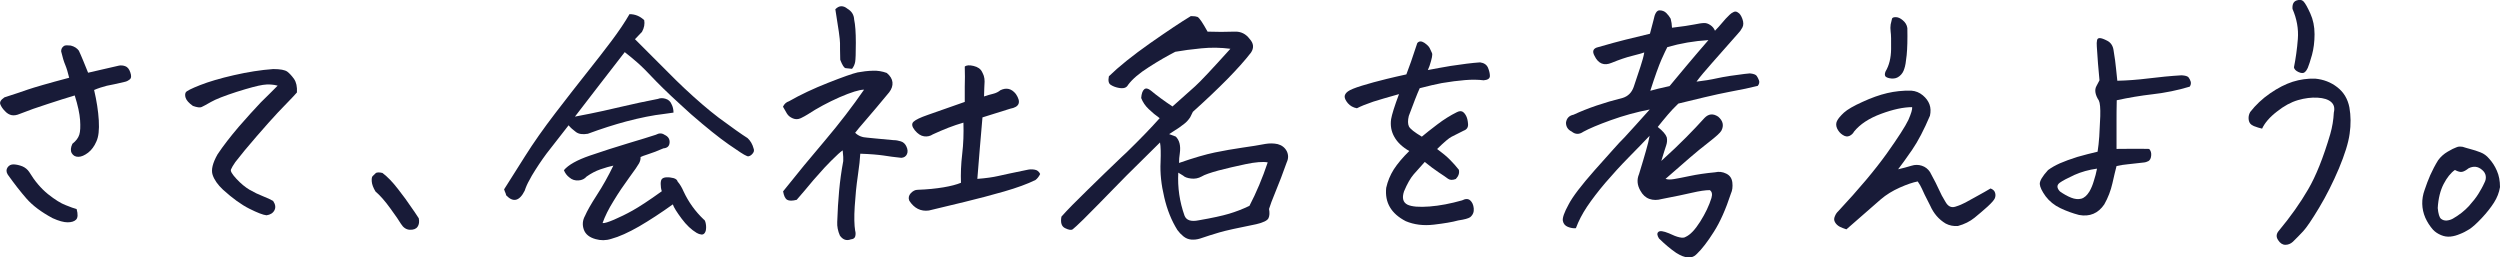<?xml version="1.0" encoding="utf-8"?>
<!-- Generator: Adobe Illustrator 25.1.0, SVG Export Plug-In . SVG Version: 6.00 Build 0)  -->
<svg version="1.1" id="レイヤー_1" xmlns="http://www.w3.org/2000/svg" xmlns:xlink="http://www.w3.org/1999/xlink" x="0px"
	 y="0px" viewBox="0 0 224.46 23.1" style="enable-background:new 0 0 224.46 23.1;" xml:space="preserve">
<style type="text/css">
	.st0{fill:#181B38;}
</style>
<path class="st0" d="M6.71,8.57C6.01,8.78,5.21,9.03,4.3,9.33c-0.91,0.29-1.76,0.59-2.54,0.9c-0.26,0.11-0.5,0.15-0.71,0.11
	c-0.21-0.04-0.42-0.16-0.61-0.37c-0.2-0.2-0.33-0.4-0.41-0.6c-0.08-0.2,0.04-0.41,0.37-0.63c0.81-0.26,1.51-0.49,2.1-0.7
	c0.59-0.2,1.82-0.56,3.71-1.06C6.1,6.53,5.99,6.14,5.86,5.83C5.73,5.53,5.61,5.12,5.49,4.61c0-0.18,0.06-0.33,0.2-0.44
	c0.07-0.07,0.17-0.1,0.32-0.1c0.1,0,0.21,0.01,0.34,0.02c0.33,0.08,0.57,0.24,0.73,0.46c0.11,0.24,0.25,0.55,0.4,0.92
	c0.15,0.37,0.3,0.72,0.43,1.06c0.5-0.11,0.98-0.22,1.43-0.33c0.45-0.11,0.9-0.21,1.35-0.31c0.16-0.03,0.35-0.02,0.55,0.05
	c0.2,0.07,0.36,0.25,0.46,0.56c0.11,0.31,0.09,0.52-0.05,0.63c-0.14,0.11-0.29,0.19-0.45,0.22c-0.68,0.16-1.22,0.28-1.61,0.35
	C9.2,7.8,8.82,7.92,8.45,8.08c0.23,0.98,0.37,1.89,0.42,2.73c0.05,0.85-0.02,1.48-0.22,1.9c-0.18,0.42-0.43,0.76-0.74,1
	c-0.32,0.24-0.61,0.37-0.88,0.37c-0.27,0-0.46-0.11-0.59-0.33c-0.12-0.22-0.1-0.5,0.06-0.84c0.33-0.26,0.53-0.53,0.62-0.82
	c0.09-0.28,0.11-0.72,0.07-1.31C7.15,10.2,6.99,9.46,6.71,8.57z M6.88,18.77c0.13,0.47,0.11,0.79-0.05,0.95
	c-0.16,0.16-0.42,0.24-0.76,0.24c-0.34,0-0.79-0.12-1.34-0.37c-1.03-0.55-1.81-1.14-2.36-1.77c-0.55-0.63-1.1-1.34-1.67-2.14
	c-0.15-0.24-0.15-0.46-0.02-0.65c0.13-0.19,0.32-0.28,0.56-0.27c0.24,0.01,0.5,0.07,0.76,0.17c0.26,0.11,0.47,0.28,0.63,0.52
	c0.49,0.81,1.05,1.47,1.68,1.98c0.63,0.5,1.16,0.83,1.59,0.99C6.33,18.6,6.66,18.71,6.88,18.77z"/>
<path class="st0" d="M24.93,7.69c-0.41-0.11-0.85-0.14-1.32-0.07c-0.47,0.07-1.26,0.28-2.37,0.63c-1.11,0.36-1.87,0.66-2.29,0.9
	c-0.42,0.24-0.71,0.4-0.85,0.46c-0.15,0.07-0.41,0.03-0.78-0.1C16.95,9.25,16.74,9,16.67,8.79c-0.07-0.21-0.06-0.38,0.01-0.5
	c0.07-0.12,0.5-0.34,1.29-0.65c0.79-0.31,1.8-0.61,3.03-0.89c1.23-0.28,2.4-0.47,3.53-0.55c0.63,0,1.05,0.08,1.26,0.23
	C26,6.59,26.2,6.81,26.4,7.09c0.2,0.29,0.29,0.69,0.26,1.21C26.43,8.56,26.21,8.8,26,9.01c-0.21,0.21-0.55,0.57-1.03,1.07
	c-0.47,0.5-1.11,1.22-1.92,2.15c-0.81,0.93-1.44,1.7-1.92,2.32c-0.2,0.29-0.33,0.51-0.39,0.66c-0.07,0.15,0.1,0.43,0.49,0.85
	c0.39,0.42,0.79,0.75,1.18,0.98c0.4,0.23,0.79,0.42,1.18,0.57c0.39,0.15,0.7,0.3,0.93,0.43c0.21,0.31,0.25,0.59,0.12,0.84
	c-0.13,0.25-0.37,0.4-0.71,0.45c-0.31-0.03-0.82-0.23-1.54-0.59c-0.72-0.36-1.51-0.93-2.37-1.71c-0.47-0.44-0.78-0.88-0.93-1.33
	c-0.15-0.45,0-1.06,0.44-1.84c0.52-0.78,1.16-1.6,1.9-2.47c0.75-0.86,1.41-1.59,1.99-2.2C24.03,8.6,24.52,8.1,24.93,7.69z"/>
<path class="st0" d="M37.6,19.6c0.06,0.31,0.03,0.56-0.11,0.76c-0.14,0.2-0.37,0.28-0.7,0.27c-0.33-0.02-0.59-0.2-0.81-0.56
	c-0.13-0.23-0.44-0.68-0.92-1.34c-0.48-0.67-0.93-1.18-1.35-1.54c-0.2-0.34-0.31-0.63-0.33-0.88c-0.02-0.24,0-0.41,0.07-0.49
	c0.07-0.08,0.17-0.17,0.28-0.27c0.06-0.05,0.15-0.07,0.27-0.07c0.1,0,0.21,0.02,0.34,0.05c0.44,0.33,0.91,0.81,1.4,1.45
	c0.5,0.64,0.87,1.15,1.12,1.53C37.13,18.88,37.37,19.25,37.6,19.6z"/>
<path class="st0" d="M60.47,10.11c-0.33,0.05-0.61,0.09-0.85,0.12c-0.99,0.11-2.13,0.34-3.42,0.68c-1.04,0.28-2.18,0.64-3.42,1.1
	c-0.46,0.08-0.81,0.03-1.06-0.15c-0.25-0.18-0.48-0.38-0.67-0.61c-0.77,0.98-1.42,1.82-1.98,2.54c-0.46,0.62-0.9,1.28-1.32,1.98
	c-0.07,0.13-0.13,0.25-0.2,0.37c-0.2,0.34-0.34,0.67-0.44,0.98c-0.47,0.94-1.03,1.08-1.66,0.42c-0.03-0.13-0.07-0.24-0.12-0.34
	l-0.07-0.2c0.52-0.81,1.15-1.81,1.89-2.99c0.74-1.18,1.65-2.47,2.73-3.88c1.08-1.41,2.03-2.62,2.83-3.63
	c0.81-1.01,1.53-1.95,2.19-2.82C55.56,2.8,56.1,2,56.52,1.27c0.5,0,0.94,0.18,1.32,0.54c0.06,0.34,0,0.69-0.2,1.05
	c-0.2,0.21-0.41,0.43-0.63,0.66c1.06,1.07,2.28,2.29,3.66,3.66c0.26,0.24,0.51,0.49,0.76,0.73c1.11,1.04,2.14,1.93,3.1,2.66
	c1.19,0.88,2.05,1.49,2.59,1.83c0.26,0.24,0.44,0.55,0.54,0.93c0.08,0.18,0.03,0.36-0.16,0.54c-0.19,0.18-0.36,0.21-0.52,0.1
	c-0.15-0.05-0.66-0.38-1.55-1c-0.89-0.62-2.01-1.52-3.38-2.71c-0.68-0.62-1.29-1.17-1.81-1.66c-0.52-0.49-0.96-0.92-1.32-1.29
	c-0.73-0.78-1.29-1.34-1.68-1.68c-0.39-0.34-0.77-0.66-1.15-0.95c-1.68,2.17-3.17,4.09-4.47,5.79c0.26-0.05,0.72-0.14,1.38-0.27
	c0.66-0.13,1.56-0.33,2.71-0.6c1.15-0.27,2.27-0.51,3.36-0.72c0.2-0.08,0.41-0.09,0.66-0.02c0.28,0.08,0.46,0.24,0.56,0.49
	C60.41,9.57,60.47,9.83,60.47,10.11z M50.63,15.28c0.39-0.47,1.17-0.91,2.33-1.31c1.16-0.4,2.3-0.76,3.42-1.1
	c1.11-0.33,1.95-0.59,2.5-0.77c0.29-0.16,0.55-0.16,0.78,0c0.33,0.15,0.48,0.38,0.46,0.7c-0.02,0.32-0.2,0.49-0.56,0.52
	c-0.52,0.23-0.97,0.4-1.35,0.52c-0.38,0.12-0.61,0.21-0.7,0.26c0.02,0.18-0.03,0.37-0.13,0.56c-0.11,0.2-0.4,0.63-0.89,1.29
	c-0.49,0.67-0.96,1.36-1.4,2.09c-0.45,0.72-0.78,1.39-0.99,1.99c0.18,0.02,0.52-0.09,1.04-0.31c0.51-0.22,1.07-0.49,1.66-0.82
	c0.59-0.33,1.47-0.9,2.62-1.73c-0.07-0.21-0.1-0.43-0.1-0.66c0-0.23,0.04-0.38,0.13-0.46c0.09-0.08,0.23-0.13,0.42-0.13
	c0.19-0.01,0.39,0.02,0.6,0.07c0.21,0.06,0.33,0.16,0.37,0.31c0.21,0.24,0.39,0.55,0.54,0.9c0.44,0.94,1.04,1.78,1.81,2.51
	c0.08,0.03,0.14,0.16,0.18,0.38c0.04,0.22,0.04,0.44-0.01,0.65c-0.08,0.23-0.2,0.33-0.37,0.32c-0.16-0.02-0.31-0.07-0.44-0.15
	c-0.47-0.28-0.92-0.7-1.35-1.28c-0.43-0.58-0.7-1-0.79-1.28c-1.06,0.76-2.07,1.42-3.03,1.98c-0.96,0.55-1.8,0.93-2.51,1.12
	c-0.47,0.15-0.94,0.15-1.39,0.02c-0.55-0.15-0.91-0.43-1.06-0.85c-0.15-0.42-0.12-0.84,0.11-1.25c0.18-0.42,0.53-1.04,1.06-1.86
	c0.53-0.81,1.02-1.69,1.48-2.64c-0.33,0.07-0.71,0.18-1.15,0.33c-0.44,0.15-0.85,0.37-1.25,0.65c-0.18,0.21-0.42,0.33-0.73,0.35
	c-0.31,0.02-0.58-0.06-0.81-0.26C50.9,15.77,50.73,15.54,50.63,15.28z"/>
<path class="st0" d="M78.37,6.35c0.42-0.02,0.84,0.05,1.25,0.2c0.31,0.26,0.48,0.54,0.51,0.84c0.03,0.3-0.07,0.6-0.29,0.89
	c-0.86,1.04-1.55,1.86-2.08,2.47c-0.52,0.6-0.85,0.99-0.98,1.17c0.28,0.28,0.64,0.42,1.1,0.44l0.71,0.07l1.61,0.15
	c0.23,0,0.46,0.04,0.68,0.11c0.23,0.07,0.4,0.23,0.51,0.48c0.11,0.24,0.13,0.47,0.04,0.67c-0.09,0.2-0.26,0.31-0.5,0.33
	c-0.59-0.06-1.12-0.13-1.61-0.21c-0.49-0.07-1.18-0.13-2.08-0.16c-0.02,0.44-0.09,1.1-0.22,1.98c-0.13,0.88-0.22,1.8-0.28,2.76
	c-0.06,0.96-0.04,1.68,0.04,2.17c0.05,0.16,0.05,0.33,0.01,0.5c-0.04,0.17-0.18,0.26-0.4,0.28c-0.39,0.15-0.72,0.03-0.98-0.34
	c-0.18-0.41-0.26-0.81-0.24-1.22c0.03-0.99,0.09-1.92,0.17-2.8c0.08-0.87,0.2-1.76,0.37-2.67v-0.37c-0.02-0.23-0.03-0.42-0.05-0.59
	c-0.2,0.13-0.54,0.44-1.03,0.93c-0.2,0.2-0.39,0.4-0.59,0.61c-0.31,0.34-0.64,0.72-1,1.12c-0.55,0.67-1.06,1.26-1.51,1.78
	c-0.39,0.1-0.68,0.1-0.85,0c-0.18-0.1-0.3-0.35-0.37-0.76c1.24-1.56,2.5-3.09,3.78-4.59c1.27-1.5,2.43-3.01,3.49-4.54
	c-0.42,0-1.16,0.23-2.2,0.68c-1.04,0.46-1.99,0.97-2.86,1.54c-0.18,0.11-0.39,0.23-0.62,0.34c-0.24,0.11-0.47,0.12-0.71,0.02
	c-0.24-0.1-0.42-0.24-0.54-0.44c-0.12-0.2-0.24-0.4-0.35-0.61c0.11-0.24,0.29-0.41,0.54-0.49c1.03-0.59,2.2-1.14,3.52-1.66
	c1.32-0.52,2.2-0.83,2.64-0.93C77.44,6.42,77.9,6.36,78.37,6.35z M75.44,5.37c-0.02-0.67-0.02-1.17-0.02-1.5
	c0-0.33-0.14-1.35-0.42-3.04c0.18-0.18,0.36-0.27,0.54-0.27c0.18,0,0.36,0.07,0.54,0.22c0.39,0.23,0.59,0.55,0.61,0.98
	c0.1,0.46,0.15,1.15,0.15,2.08c0,0.93-0.02,1.5-0.06,1.72c-0.04,0.22-0.13,0.43-0.28,0.62c-0.26-0.03-0.45-0.05-0.57-0.06
	C75.79,6.11,75.63,5.86,75.44,5.37z M86.28,16.41c-0.03-0.8,0-1.66,0.11-2.58c0.11-0.92,0.14-1.86,0.11-2.82
	c-0.46,0.13-0.91,0.29-1.36,0.46c-0.45,0.18-0.91,0.37-1.38,0.59c-0.24,0.16-0.51,0.22-0.79,0.18c-0.29-0.04-0.57-0.22-0.84-0.55
	c-0.26-0.33-0.3-0.58-0.11-0.76c0.19-0.18,0.61-0.38,1.27-0.61c0.66-0.23,1.77-0.62,3.33-1.17V7.79c0.02-0.59,0.02-1.19,0-1.81
	c0.15-0.13,0.41-0.15,0.79-0.06c0.38,0.09,0.64,0.27,0.77,0.55c0.06,0.11,0.11,0.23,0.15,0.34c0.05,0.16,0.07,0.33,0.07,0.51
	c-0.02,0.28-0.03,0.72-0.05,1.34c0.29-0.1,0.57-0.18,0.82-0.24c0.25-0.06,0.47-0.17,0.65-0.32c0.54-0.26,1-0.15,1.39,0.34
	c0.49,0.73,0.32,1.17-0.51,1.32c-0.75,0.23-1.58,0.49-2.49,0.78c-0.16,1.86-0.32,3.69-0.46,5.52c0.78-0.06,1.41-0.15,1.88-0.26
	c0.47-0.11,1.33-0.29,2.59-0.55c0.21-0.05,0.43-0.06,0.66-0.02c0.23,0.03,0.4,0.16,0.51,0.39c-0.11,0.23-0.25,0.41-0.42,0.54
	c-0.73,0.36-1.67,0.7-2.81,1.03c-1.14,0.33-2.33,0.64-3.56,0.94c-1.24,0.3-2.3,0.56-3.2,0.77c-0.73,0.1-1.32-0.2-1.76-0.88
	c-0.1-0.24-0.05-0.47,0.13-0.67c0.19-0.2,0.39-0.31,0.62-0.31c0.88-0.03,1.65-0.11,2.31-0.22C85.36,16.71,85.89,16.57,86.28,16.41z"
	/>
<path class="st0" d="M97.27,19.7c-0.5,0.49-0.82,0.78-0.95,0.88c-0.13,0.1-0.36,0.07-0.68-0.09c-0.33-0.15-0.44-0.5-0.34-1.04
	c0.52-0.59,1.32-1.4,2.39-2.44c0.96-0.94,1.97-1.92,3.03-2.93c0.15-0.13,0.28-0.26,0.42-0.39c1.2-1.17,2.2-2.2,2.98-3.08
	c-0.34-0.24-0.67-0.51-0.98-0.81c-0.31-0.29-0.54-0.63-0.68-1c0.03-0.39,0.12-0.65,0.27-0.78c0.15-0.13,0.35-0.09,0.61,0.12
	c0.5,0.42,1.15,0.9,1.93,1.42l2.03-1.81c0.46-0.41,1.51-1.53,3.17-3.37c-0.85-0.11-1.72-0.13-2.61-0.04
	c-0.9,0.09-1.68,0.19-2.34,0.31c-0.7,0.36-1.49,0.81-2.36,1.37c-0.87,0.55-1.49,1.08-1.87,1.59c-0.08,0.15-0.19,0.24-0.33,0.28
	c-0.14,0.04-0.33,0.04-0.57-0.01c-0.24-0.05-0.46-0.13-0.66-0.26c-0.2-0.12-0.25-0.38-0.17-0.77c0.88-0.86,2.11-1.85,3.7-2.97
	c1.59-1.11,2.8-1.92,3.65-2.43h0.12c0.2,0,0.36,0.02,0.49,0.07c0.16,0.08,0.46,0.52,0.9,1.32c0.81,0.03,1.63,0.03,2.44,0
	c0.55-0.02,1,0.2,1.34,0.66c0.36,0.39,0.4,0.8,0.12,1.22c-0.54,0.7-1.25,1.49-2.12,2.38c-0.88,0.89-1.91,1.87-3.1,2.94
	c-0.08,0.18-0.16,0.34-0.24,0.49c-0.16,0.24-0.34,0.44-0.54,0.59c-0.31,0.24-0.58,0.44-0.81,0.57c-0.23,0.14-0.41,0.26-0.54,0.35
	l0.59,0.22c0.34,0.33,0.46,0.82,0.37,1.49c-0.05,0.31-0.07,0.6-0.07,0.88c1.32-0.46,2.39-0.77,3.21-0.94
	c0.82-0.17,1.64-0.31,2.45-0.43c0.81-0.11,1.51-0.23,2.1-0.34c0.37-0.06,0.74-0.06,1.1,0.02c0.37,0.1,0.64,0.31,0.81,0.63
	c0.16,0.33,0.16,0.66,0,1c-0.36,1.01-0.69,1.88-1,2.62c-0.31,0.74-0.5,1.27-0.59,1.57c0.06,0.34,0.05,0.62-0.05,0.83
	c-0.1,0.21-0.46,0.39-1.1,0.54c-1.64,0.33-2.75,0.57-3.32,0.74c-0.57,0.17-1.15,0.35-1.73,0.55c-0.26,0.08-0.52,0.11-0.78,0.09
	c-0.26-0.02-0.5-0.12-0.71-0.29c-0.21-0.17-0.39-0.36-0.54-0.57c-0.52-0.83-0.92-1.81-1.18-2.94c-0.27-1.13-0.38-2.18-0.33-3.14
	c0.03-0.83,0.02-1.42-0.05-1.78c-0.47,0.47-1.08,1.07-1.83,1.81c-0.75,0.73-1.55,1.53-2.39,2.4C99.06,17.9,98.18,18.79,97.27,19.7z
	 M113.82,14.58c-0.42-0.08-1.09-0.03-1.99,0.16c-0.9,0.19-1.72,0.38-2.44,0.57c-0.72,0.2-1.23,0.37-1.51,0.54
	c-0.29,0.16-0.6,0.22-0.94,0.18c-0.34-0.04-0.58-0.13-0.71-0.26l-0.44-0.27c-0.07,1.34,0.12,2.62,0.56,3.86
	c0.16,0.42,0.59,0.56,1.27,0.42c1.22-0.21,2.13-0.41,2.73-0.59c0.6-0.18,1.21-0.41,1.83-0.71C112.8,17.29,113.35,15.99,113.82,14.58
	z"/>
<path class="st0" d="M129.03,13.38c0.49,0.36,0.88,0.68,1.17,0.98c0.29,0.29,0.55,0.59,0.78,0.88c0.07,0.29-0.02,0.57-0.27,0.83
	c-0.29,0.11-0.52,0.11-0.7-0.02c-0.17-0.13-0.45-0.32-0.83-0.57c-0.38-0.25-0.8-0.57-1.26-0.94c-0.36,0.39-0.69,0.76-0.99,1.11
	c-0.3,0.35-0.59,0.86-0.87,1.53c-0.2,0.6-0.09,1,0.32,1.2c0.39,0.18,1.05,0.23,1.97,0.16c0.92-0.07,1.89-0.26,2.92-0.55
	c0.31-0.16,0.55-0.16,0.73,0c0.18,0.16,0.29,0.4,0.32,0.72c0.03,0.32-0.07,0.58-0.32,0.79c-0.16,0.11-0.52,0.21-1.07,0.29
	c-0.54,0.15-1.27,0.27-2.2,0.38c-0.93,0.11-1.77,0-2.51-0.31c-1.32-0.68-1.9-1.68-1.76-3c0.13-0.59,0.36-1.14,0.68-1.65
	c0.33-0.51,0.79-1.06,1.39-1.65c-0.62-0.36-1.07-0.78-1.34-1.27c-0.28-0.49-0.37-1.02-0.29-1.59c0.07-0.41,0.3-1.16,0.71-2.25
	c-1.04,0.29-1.81,0.52-2.32,0.68c-0.62,0.21-1.11,0.41-1.46,0.59c-0.34-0.06-0.61-0.22-0.81-0.45c-0.2-0.24-0.29-0.44-0.29-0.6
	c0-0.16,0.1-0.32,0.29-0.46c0.2-0.15,0.62-0.32,1.27-0.52c0.65-0.2,1.38-0.4,2.2-0.6c0.54-0.13,1.13-0.27,1.78-0.41
	c0.36-0.96,0.56-1.53,0.61-1.71c0.07-0.21,0.19-0.58,0.37-1.1c0.08-0.1,0.18-0.15,0.29-0.15c0.1,0,0.21,0.04,0.34,0.12
	c0.26,0.18,0.42,0.34,0.49,0.49c0.07,0.15,0.13,0.29,0.2,0.43c0.07,0.14-0.01,0.52-0.22,1.16c-0.05,0.13-0.1,0.25-0.15,0.37
	c0.67-0.13,1.35-0.25,2.05-0.37c1.04-0.16,1.92-0.27,2.64-0.32c0.36,0.05,0.59,0.21,0.71,0.48c0.11,0.27,0.17,0.52,0.17,0.74
	c0,0.23-0.19,0.36-0.56,0.39c-0.47-0.06-1.03-0.07-1.66-0.02c-0.63,0.05-1.33,0.14-2.1,0.27c-0.52,0.1-1.18,0.25-1.98,0.46
	c-0.23,0.5-0.55,1.34-0.98,2.49c-0.1,0.41-0.09,0.72,0.01,0.94c0.11,0.22,0.49,0.52,1.16,0.92c0.33-0.28,0.79-0.64,1.38-1.09
	c0.59-0.45,1.18-0.82,1.77-1.11c0.2-0.1,0.36-0.11,0.49-0.05c0.13,0.07,0.24,0.2,0.34,0.39c0.1,0.2,0.15,0.44,0.17,0.73
	c0.02,0.29-0.11,0.49-0.39,0.59c-0.49,0.24-0.85,0.43-1.09,0.55C130.1,12.39,129.66,12.76,129.03,13.38z"/>
<path class="st0" d="M149.85,20.95c0.76,0.37,1.26,0.48,1.49,0.32c0.41-0.18,0.84-0.63,1.31-1.37c0.46-0.73,0.8-1.44,1.01-2.12
	c0.1-0.34,0.05-0.58-0.15-0.71c-0.39,0-0.92,0.08-1.57,0.23c-0.66,0.15-1.58,0.35-2.75,0.57c-0.39,0.11-0.76,0.11-1.1-0.01
	c-0.34-0.12-0.61-0.37-0.81-0.74c-0.29-0.5-0.33-1-0.12-1.49c0.28-0.91,0.49-1.62,0.63-2.12c0.15-0.5,0.25-0.94,0.32-1.32
	c-0.52,0.55-1.15,1.2-1.88,1.94c-0.73,0.74-1.43,1.51-2.1,2.29c-0.67,0.79-1.21,1.5-1.64,2.14c-0.42,0.63-0.76,1.28-1,1.93
	c-0.23,0.02-0.47-0.02-0.72-0.12c-0.25-0.1-0.4-0.28-0.45-0.54c-0.05-0.26,0.12-0.75,0.51-1.46c0.37-0.72,1.16-1.74,2.34-3.08
	c0.65-0.73,1.21-1.36,1.68-1.88c0.39-0.44,0.72-0.8,1-1.07c0.6-0.65,1.36-1.49,2.27-2.51c-1.19,0.23-2.35,0.55-3.49,0.96
	c-1.14,0.41-1.96,0.76-2.47,1.04c-0.37,0.26-0.72,0.25-1.05-0.02c-0.33-0.16-0.5-0.42-0.51-0.78c0.05-0.41,0.28-0.65,0.68-0.73
	c1.27-0.59,2.74-1.09,4.42-1.51c0.47-0.15,0.8-0.47,0.98-0.98l0.61-1.83c0.16-0.49,0.28-0.91,0.34-1.27
	c-0.23,0.08-0.59,0.18-1.1,0.31c-0.5,0.12-1.12,0.33-1.83,0.62c-0.68,0.29-1.2,0.08-1.54-0.63c-0.23-0.42-0.11-0.68,0.34-0.78
	c1.01-0.29,1.81-0.51,2.42-0.66c0.6-0.15,1.34-0.33,2.22-0.54l0.32-1.22c0.11-0.59,0.29-0.88,0.54-0.88c0.24,0,0.45,0.08,0.61,0.24
	c0.16,0.16,0.29,0.33,0.39,0.51c0.07,0.26,0.11,0.53,0.12,0.81c0.93-0.11,1.59-0.21,1.99-0.29c0.4-0.08,0.69-0.13,0.88-0.13
	c0.19-0.01,0.38,0.05,0.57,0.18c0.2,0.13,0.33,0.3,0.42,0.51c0.23-0.23,0.44-0.47,0.65-0.72c0.2-0.25,0.43-0.49,0.67-0.72
	c0.1-0.1,0.22-0.18,0.35-0.24c0.14-0.07,0.27-0.05,0.4,0.05c0.15,0.08,0.28,0.27,0.39,0.57c0.11,0.3,0.11,0.56,0,0.77
	c-0.11,0.21-0.24,0.39-0.39,0.54c-0.96,1.09-1.74,1.97-2.34,2.65c-0.6,0.68-1.07,1.23-1.39,1.67c0.62-0.07,1.26-0.17,1.93-0.32
	c0.59-0.13,1.38-0.25,2.37-0.37l0.49-0.05c0.33,0.03,0.53,0.11,0.61,0.22c0.08,0.11,0.15,0.25,0.21,0.41
	c0.06,0.16,0.02,0.33-0.11,0.49c-0.62,0.16-1.47,0.34-2.56,0.54c-0.6,0.11-1.35,0.28-2.25,0.49c-0.68,0.16-1.46,0.35-2.32,0.56
	c-0.37,0.36-0.68,0.68-0.93,0.98c-0.15,0.18-0.32,0.38-0.51,0.61c-0.13,0.16-0.27,0.33-0.41,0.51c0.46,0.36,0.72,0.67,0.81,0.93
	c0.05,0.24,0.03,0.48-0.05,0.72c-0.08,0.24-0.23,0.7-0.44,1.4c0.88-0.8,1.62-1.5,2.22-2.11c0.6-0.61,1.16-1.19,1.66-1.75
	c0.36-0.37,0.76-0.42,1.22-0.12c0.44,0.37,0.54,0.8,0.29,1.27c-0.1,0.18-0.46,0.51-1.09,1c-0.63,0.49-1.21,0.96-1.75,1.43
	c-0.54,0.46-1.26,1.09-2.17,1.89c0.2,0.07,0.44,0.07,0.75,0.02c0.3-0.05,0.78-0.14,1.44-0.28c0.66-0.14,1.41-0.25,2.26-0.33
	c0.34-0.08,0.68-0.04,1,0.12c0.33,0.16,0.51,0.43,0.55,0.81c0.04,0.37,0,0.7-0.13,0.98c-0.46,1.4-0.96,2.54-1.53,3.43
	c-0.56,0.89-1.07,1.55-1.53,1.99c-0.42,0.46-1.04,0.42-1.86-0.1c-0.54-0.37-1.05-0.81-1.54-1.29c-0.16-0.26-0.19-0.45-0.07-0.57
	C149.02,20.69,149.33,20.74,149.85,20.95z M148.17,8.15c0.37-0.11,0.95-0.25,1.73-0.42c1.12-1.35,1.95-2.34,2.49-2.97
	c0.54-0.63,0.87-1.01,1-1.16c-1.29,0.08-2.51,0.29-3.69,0.63c-0.1,0.18-0.27,0.55-0.52,1.1C148.93,5.9,148.59,6.84,148.17,8.15z"/>
<path class="st0" d="M171.68,9.62c-0.78,0-1.71,0.2-2.79,0.6c-1.08,0.4-1.89,0.93-2.43,1.6c-0.08,0.16-0.22,0.29-0.4,0.38
	c-0.19,0.09-0.4,0.06-0.62-0.09c-0.21-0.13-0.37-0.32-0.49-0.56c-0.11-0.24-0.12-0.47-0.02-0.68c0.11-0.23,0.33-0.48,0.63-0.76
	c0.31-0.28,0.86-0.6,1.66-0.96c0.8-0.37,1.54-0.63,2.22-0.79c0.68-0.16,1.41-0.24,2.17-0.22c0.39,0.03,0.73,0.17,1.03,0.42
	c0.29,0.24,0.49,0.52,0.6,0.82c0.11,0.3,0.12,0.64,0.04,1.01c-0.54,1.27-1.07,2.29-1.6,3.06c-0.53,0.77-0.95,1.35-1.26,1.75
	c0.42-0.1,0.82-0.2,1.2-0.32c0.31-0.1,0.62-0.1,0.93,0c0.31,0.1,0.55,0.29,0.73,0.56c0.41,0.75,0.68,1.29,0.82,1.61
	c0.14,0.33,0.33,0.68,0.57,1.07c0.23,0.41,0.52,0.55,0.88,0.44c0.36-0.11,0.66-0.24,0.92-0.38c0.25-0.14,0.61-0.33,1.07-0.59
	c0.46-0.25,0.86-0.48,1.18-0.67c0.21,0.08,0.35,0.2,0.4,0.37c0.06,0.16,0.05,0.33-0.01,0.5c-0.07,0.17-0.29,0.42-0.66,0.76
	c-0.37,0.33-0.76,0.67-1.17,1c-0.41,0.33-0.9,0.58-1.49,0.74c-0.39,0.03-0.76-0.04-1.1-0.22c-0.62-0.37-1.08-0.91-1.39-1.61
	c-0.41-0.8-0.66-1.3-0.74-1.51c-0.09-0.21-0.22-0.43-0.38-0.66c-0.42,0.08-0.96,0.26-1.61,0.55c-0.65,0.29-1.22,0.64-1.71,1.06
	c-1.01,0.88-2.03,1.77-3.08,2.69c-0.23-0.07-0.43-0.15-0.61-0.24c-0.18-0.1-0.32-0.23-0.41-0.39c-0.1-0.16-0.11-0.34-0.02-0.54
	c0.08-0.2,0.18-0.34,0.29-0.44c1.87-2,3.32-3.73,4.36-5.18c1.03-1.45,1.68-2.46,1.95-3.03C171.59,10.2,171.71,9.81,171.68,9.62z
	 M169.29,6.42c0.33-0.55,0.49-1.22,0.5-2.01c0.01-0.79,0-1.31-0.04-1.56c-0.03-0.25-0.03-0.47,0-0.65c0.05-0.23,0.09-0.4,0.12-0.51
	c0.02-0.1,0.13-0.15,0.34-0.15c0.2,0,0.41,0.09,0.63,0.28c0.23,0.19,0.37,0.42,0.41,0.7c0.02,1.01,0,1.81-0.06,2.42
	c-0.06,0.6-0.13,1.01-0.21,1.22c-0.08,0.28-0.22,0.5-0.43,0.67c-0.2,0.17-0.44,0.24-0.71,0.22c-0.27-0.02-0.45-0.09-0.55-0.18
	C169.21,6.76,169.21,6.62,169.29,6.42z"/>
<path class="st0" d="M188.33,13.62c0.07-0.42,0.11-0.87,0.15-1.36c0.03-0.48,0.06-1.09,0.09-1.82c0.02-0.73-0.02-1.2-0.13-1.42
	c-0.16-0.24-0.26-0.48-0.3-0.7c-0.04-0.22-0.01-0.42,0.09-0.6c0.1-0.18,0.19-0.35,0.27-0.51c-0.1-1.01-0.18-2.02-0.24-3.03
	c-0.02-0.24-0.01-0.43,0.02-0.56c0.02-0.13,0.1-0.2,0.24-0.2c0.15,0,0.37,0.08,0.68,0.24c0.31,0.16,0.5,0.44,0.56,0.83
	c0.11,0.67,0.19,1.23,0.23,1.7c0.04,0.46,0.08,0.82,0.11,1.06c0.9-0.02,1.83-0.09,2.8-0.21c0.97-0.12,1.96-0.22,2.97-0.28
	c0.33,0.02,0.53,0.08,0.62,0.18c0.09,0.11,0.15,0.24,0.2,0.39c0.04,0.15,0.01,0.31-0.09,0.45c-1.09,0.33-2.19,0.55-3.31,0.68
	c-1.12,0.13-2.19,0.31-3.24,0.54c-0.02,0.75-0.02,1.32-0.02,1.72c0,0.4,0,1.28,0,2.65c0.31,0,0.73,0,1.27-0.01
	c0.54-0.01,1.09,0,1.66,0.01c0.15,0.16,0.21,0.37,0.18,0.61c-0.02,0.24-0.11,0.4-0.24,0.48c-0.14,0.07-0.28,0.12-0.43,0.13
	c-0.67,0.08-1.15,0.13-1.44,0.16c-0.29,0.02-0.63,0.08-1,0.16c-0.1,0.37-0.22,0.89-0.37,1.55c-0.15,0.66-0.39,1.29-0.73,1.89
	c-0.55,0.81-1.31,1.13-2.27,0.95c-0.57-0.15-1.13-0.35-1.67-0.61c-0.55-0.26-0.99-0.62-1.33-1.07c-0.33-0.46-0.5-0.82-0.52-1.09
	c-0.02-0.27,0.22-0.69,0.74-1.26c0.31-0.23,0.67-0.43,1.07-0.61c0.41-0.18,0.93-0.37,1.56-0.57
	C187.13,13.92,187.74,13.75,188.33,13.62z M188.28,15.14c-0.73,0.1-1.41,0.29-2.04,0.57c-0.63,0.29-1.06,0.52-1.31,0.7
	c-0.28,0.21-0.27,0.47,0.02,0.78c0.34,0.24,0.68,0.43,1.01,0.56c0.33,0.13,0.63,0.16,0.9,0.09c0.27-0.07,0.52-0.29,0.74-0.65
	c0.16-0.28,0.29-0.59,0.39-0.94C188.11,15.9,188.2,15.53,188.28,15.14z"/>
<path class="st0" d="M203.1,11.55c-0.23-0.05-0.48-0.13-0.74-0.23c-0.27-0.11-0.42-0.28-0.46-0.54c-0.04-0.25,0-0.49,0.13-0.72
	c0.49-0.63,1.09-1.2,1.79-1.68c0.71-0.49,1.38-0.83,2.03-1.04c0.64-0.2,1.31-0.3,2.01-0.28c0.75,0.07,1.41,0.32,1.99,0.77
	c0.58,0.45,0.94,1.05,1.09,1.82c0.13,0.75,0.14,1.53,0.02,2.36c-0.11,0.82-0.44,1.86-0.96,3.11c-0.53,1.25-1.12,2.43-1.78,3.53
	s-1.14,1.8-1.43,2.11c-0.29,0.31-0.6,0.63-0.93,0.95c-0.2,0.18-0.42,0.27-0.67,0.27c-0.25,0-0.47-0.14-0.65-0.42
	c-0.2-0.29-0.17-0.58,0.07-0.85c1.04-1.25,1.92-2.49,2.62-3.7c0.71-1.21,1.37-2.87,1.99-4.97c0.18-0.63,0.29-1.28,0.32-1.93
	c0.1-0.41,0.02-0.72-0.24-0.95c-0.26-0.23-0.67-0.36-1.22-0.39c-0.55-0.03-1.14,0.04-1.76,0.22c-0.62,0.18-1.25,0.52-1.89,1.03
	C203.79,10.51,203.34,11.03,203.1,11.55z M205.96,6.05c0.16-0.8,0.28-1.65,0.35-2.55c0.07-0.9-0.09-1.8-0.48-2.7
	c-0.03-0.41,0.09-0.66,0.37-0.76c0.1-0.03,0.2-0.05,0.29-0.05c0.13,0,0.24,0.05,0.34,0.15c0.15,0.16,0.35,0.52,0.6,1.07
	c0.25,0.55,0.38,1.17,0.38,1.86s-0.08,1.3-0.23,1.86c-0.16,0.55-0.28,0.94-0.38,1.17c-0.07,0.16-0.16,0.29-0.28,0.39
	c-0.12,0.1-0.31,0.09-0.55-0.02C206.13,6.36,205.99,6.22,205.96,6.05z"/>
<path class="st0" d="M224.46,16.8c-0.08,0.49-0.26,0.95-0.54,1.39c-0.28,0.44-0.64,0.9-1.1,1.39c-0.46,0.49-0.83,0.82-1.11,1
	c-0.29,0.18-0.57,0.33-0.87,0.44c-0.26,0.11-0.53,0.19-0.82,0.22c-0.29,0.03-0.57-0.01-0.85-0.13c-0.29-0.12-0.53-0.28-0.72-0.48
	c-0.29-0.33-0.52-0.69-0.7-1.09c-0.17-0.4-0.26-0.81-0.27-1.23c-0.01-0.42,0.06-0.84,0.21-1.25c0.15-0.46,0.32-0.9,0.51-1.34
	c0.2-0.44,0.43-0.89,0.71-1.34c0.23-0.31,0.51-0.56,0.85-0.76c0.34-0.2,0.6-0.33,0.78-0.39c0.1-0.05,0.2-0.07,0.32-0.07
	c0.07,0,0.15,0.01,0.24,0.02c0.2,0.07,0.44,0.13,0.72,0.21c0.28,0.07,0.58,0.17,0.89,0.29c0.31,0.12,0.56,0.31,0.76,0.55
	c0.29,0.31,0.53,0.68,0.71,1.1C224.37,15.76,224.46,16.24,224.46,16.8z M220.41,15.26c-0.37,0.26-0.71,0.68-1.01,1.26
	c-0.3,0.58-0.48,1.3-0.53,2.16c0.05,0.52,0.15,0.84,0.29,0.96c0.15,0.12,0.32,0.17,0.51,0.16c0.2-0.02,0.38-0.07,0.56-0.17
	c0.59-0.34,1.06-0.72,1.43-1.12c0.37-0.41,0.65-0.77,0.85-1.09c0.2-0.32,0.39-0.65,0.55-1.01c0.11-0.2,0.15-0.4,0.12-0.61
	c-0.03-0.21-0.14-0.39-0.32-0.54c-0.37-0.33-0.78-0.37-1.22-0.15c-0.23,0.18-0.42,0.29-0.59,0.32
	C220.91,15.46,220.69,15.41,220.41,15.26z"/>
</svg>
